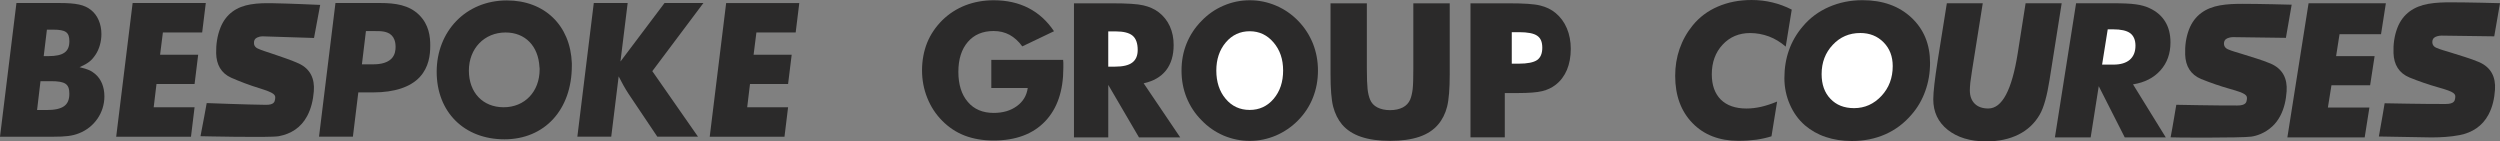 <?xml version="1.0" encoding="UTF-8"?><svg xmlns="http://www.w3.org/2000/svg" viewBox="0 0 1070.63 60.55"><rect x="0" y="0" width="1070.63" height="60.55" fill="#808080" stroke="none"/><defs><style>.f{fill:#fff;}.g{fill:#2b2a2a;}</style></defs><g id="a"/><g id="b"><g id="c"><g id="d"><g id="e"><path class="g" d="M424.53,37.7v-12.05h30.76c.03,.4,.06,.82,.09,1.3v2.07c0,9.86-2.61,17.52-7.82,22.96s-12.56,8.19-22.03,8.19c-4.62,0-8.79-.71-12.39-2.1-3.63-1.39-6.86-3.54-9.69-6.41-2.72-2.75-4.85-5.98-6.35-9.75-1.5-3.74-2.24-7.68-2.24-11.79s.74-8.22,2.18-11.79c1.45-3.6,3.66-6.83,6.55-9.72,2.86-2.78,6.18-4.9,9.89-6.35,3.74-1.42,7.74-2.15,12.05-2.15,5.64,0,10.6,1.11,14.94,3.34,4.31,2.21,7.97,5.53,10.91,9.92l-13.58,6.49c-1.62-2.21-3.46-3.86-5.47-4.96-2.04-1.08-4.28-1.62-6.8-1.62-4.68,0-8.39,1.56-11.06,4.68-2.69,3.12-4.05,7.37-4.05,12.81s1.36,9.75,4.05,12.87c2.66,3.15,6.38,4.71,11.06,4.71,3.97,0,7.29-.96,9.95-2.92,2.66-1.93,4.2-4.51,4.65-7.74h-15.6Z"/><path class="g" d="M459.93,58.82V1.42h16.36c6.41,0,10.89,.28,13.38,.88,2.52,.57,4.71,1.56,6.55,2.95,2.04,1.56,3.66,3.57,4.76,5.98,1.11,2.44,1.64,5.13,1.64,8.05,0,4.45-1.08,8.05-3.26,10.86-2.21,2.78-5.39,4.62-9.58,5.53l15.65,23.16h-17.66l-13.15-22.48v22.48h-14.69Z"/><path class="f" d="M474.61,28.54h2.89c3.37,0,5.84-.57,7.37-1.73,1.56-1.16,2.35-2.95,2.35-5.41,0-2.86-.74-4.9-2.18-6.12s-3.88-1.84-7.31-1.84h-3.12v15.11h0Z"/><path class="g" d="M564.42,30.22c0,4.14-.73,8.02-2.16,11.62-1.43,3.6-3.54,6.83-6.32,9.67s-5.97,4.99-9.56,6.55c-3.57,1.5-7.29,2.27-11.16,2.27s-7.64-.77-11.21-2.27c-3.59-1.56-6.73-3.71-9.43-6.55-2.84-2.83-4.94-6.07-6.43-9.72-1.46-3.63-2.16-7.48-2.16-11.57s.7-7.97,2.16-11.57c1.49-3.63,3.59-6.86,6.43-9.72,2.7-2.81,5.83-4.99,9.43-6.52,3.57-1.53,7.29-2.3,11.21-2.3s7.64,.77,11.24,2.3,6.75,3.71,9.48,6.52c2.76,2.83,4.84,6.07,6.32,9.69,1.43,3.63,2.16,7.48,2.16,11.59h0Z"/><path class="f" d="M535.19,47.08c4.13,0,7.56-1.59,10.26-4.76,2.7-3.2,4.05-7.23,4.05-12.1s-1.35-8.82-4.11-12.05c-2.73-3.2-6.13-4.79-10.21-4.79s-7.54,1.59-10.24,4.79c-2.7,3.2-4.05,7.23-4.05,12.05s1.32,8.96,4,12.1c2.65,3.17,6.1,4.76,10.29,4.76h.01Z"/><path class="g" d="M569.8,1.42h15.56V29.34c0,4.08,.11,7.03,.31,8.82s.57,3.29,1.08,4.51c.57,1.45,1.64,2.58,3.12,3.34s3.32,1.16,5.44,1.16,3.94-.4,5.44-1.16c1.47-.77,2.52-1.9,3.15-3.34,.51-1.22,.85-2.72,1.08-4.51,.2-1.79,.28-4.73,.28-8.82V1.42h15.59V31.75c0,6.29-.37,10.94-1.13,13.95-.77,2.98-2.04,5.53-3.86,7.65-1.96,2.32-4.65,4.08-8.05,5.24-3.43,1.16-7.6,1.73-12.47,1.73s-9.07-.57-12.47-1.73c-3.43-1.16-6.12-2.92-8.11-5.24-1.79-2.13-3.03-4.68-3.83-7.65-.77-3-1.13-7.65-1.13-13.95V1.42h0Z"/><path class="g" d="M644.42,58.82h-14.68V1.42h16.36c6.41,0,10.91,.28,13.49,.94,2.58,.62,4.79,1.7,6.58,3.2,2.13,1.76,3.74,3.94,4.85,6.58s1.67,5.56,1.67,8.76c0,3.43-.57,6.43-1.64,9.01-1.11,2.61-2.72,4.76-4.88,6.43-1.62,1.25-3.51,2.15-5.73,2.69-2.18,.54-5.7,.82-10.54,.82h-5.47v18.96h-.01Z"/><path class="f" d="M647.42,27.27h2.98c3.77,0,6.38-.54,7.88-1.56,1.47-1.05,2.21-2.78,2.21-5.27s-.71-4.14-2.18-5.13c-1.45-1.02-4.05-1.53-7.77-1.53h-3.12v13.49Z"/><path class="g" d="M767.32,4.11l-2.58,15.85c-2.21-1.9-4.59-3.37-7.17-4.34-2.61-.96-5.3-1.47-8.08-1.47-4.76,0-8.7,1.67-11.79,4.99-3.09,3.32-4.62,7.57-4.62,12.7,0,4.65,1.3,8.25,3.88,10.83,2.58,2.52,6.24,3.8,11,3.8,2.04,0,4.14-.26,6.29-.74,2.15-.51,4.42-1.25,6.8-2.24l-2.41,14.88c-1.96,.62-4.11,1.11-6.49,1.45-2.38,.31-4.93,.48-7.68,.48-8.16,0-14.74-2.52-19.67-7.6s-7.4-11.82-7.4-20.21c0-4.08,.62-7.94,1.9-11.62,1.28-3.66,3.15-7,5.61-10.01,2.86-3.51,6.46-6.21,10.77-8.05,4.31-1.87,9.13-2.81,14.46-2.81,3.03,0,5.98,.34,8.82,1.02,2.86,.68,5.64,1.7,8.36,3.09h0Z"/><path class="g" d="M793.11,60.38c-4.11,0-7.85-.57-11.2-1.7-3.37-1.11-6.35-2.81-8.99-5.05-2.75-2.41-4.9-5.39-6.43-8.93-1.53-3.51-2.32-7.29-2.32-11.25,0-4.28,.65-8.31,1.98-12.02,1.33-3.74,3.32-7.11,5.92-10.15,3.06-3.63,6.77-6.38,11.2-8.31s9.18-2.89,14.34-2.89c8.65,0,15.62,2.49,20.95,7.46,5.33,4.99,7.99,11.45,7.99,19.39,0,4.28-.68,8.28-2.04,12.05-1.33,3.74-3.29,7.14-5.9,10.12-3.17,3.71-6.92,6.52-11.23,8.42s-9.07,2.86-14.29,2.86h.02Z"/><path class="f" d="M796.63,14.14c-4.68,0-8.62,1.7-11.76,5.07-3.17,3.37-4.76,7.54-4.76,12.53,0,4.42,1.25,7.97,3.8,10.6,2.49,2.64,5.87,3.97,10.09,3.97,4.59,0,8.5-1.76,11.74-5.24s4.82-7.74,4.82-12.76c0-4.14-1.3-7.54-3.91-10.18-2.61-2.66-5.95-4-10.01-4h-.01Z"/><path class="g" d="M833.73,1.39h15.39l-4.59,28.83c-.34,2.21-.6,3.94-.74,5.16-.11,1.25-.2,2.35-.2,3.29,0,2.47,.71,4.37,2.1,5.75,1.39,1.36,3.32,2.04,5.81,2.04,5.92,0,10.09-7.88,12.59-23.61l.09-.57,3.29-20.89h15.45l-5.16,32.6v.03c-1.11,7.09-2.52,12.08-4.22,15.02-2.15,3.74-5.16,6.6-9.07,8.56s-8.53,2.95-13.86,2.95c-6.86,0-12.33-1.67-16.47-4.93-4.14-3.29-6.21-7.65-6.21-13.1,0-1.62,.17-3.8,.48-6.52s.79-6.09,1.42-10.12l3.91-24.49h-.01Z"/><path class="g" d="M895.33,58.85h-15.31l9.07-57.46h15.36c4.62,0,8.08,.14,10.32,.48,2.27,.31,4.22,.88,5.87,1.67,2.92,1.36,5.13,3.29,6.63,5.75,1.5,2.46,2.24,5.41,2.24,8.87,0,4.79-1.42,8.76-4.28,11.96-2.86,3.2-6.77,5.22-11.76,6.01l14.03,22.71h-17.57l-11.14-21.94-3.46,21.94h0Z"/><path class="f" d="M900.23,27.67h4.85c3.06,0,5.39-.71,7-2.07,1.62-1.42,2.44-3.4,2.44-6.04,0-2.44-.77-4.22-2.27-5.36-1.53-1.11-3.97-1.64-7.31-1.64h-2.3l-2.41,15.11Z"/><polygon class="g" points="996.92 46.06 1014.7 46.06 1012.68 58.85 979.57 58.85 988.65 1.39 1021.75 1.39 1019.68 14.66 1001.91 14.66 1000.44 24.04 1016.93 24.04 1015.01 36.51 998.45 36.51 996.92 46.06"/><path class="g" d="M1043.75,15.51c.54-.14,1.13-.26,1.7-.26,7.23,.09,22.71,.31,22.71,.31,0,0,2.18-12.42,2.47-14.2-.48-.03-13.92-.37-20.95-.37-3.26,0-6.55,.09-9.72,.65-6.12,1.08-10.91,4.2-13.27,10.26-1.33,3.49-1.81,7.11-1.67,10.86,.17,4.88,2.32,8.56,6.86,10.43,4,1.62,8.08,3.03,12.22,4.2,7.29,2.04,7.65,2.78,7.31,4.76-.14,.99-.45,2.38-4.05,2.38-8.19,.06-26.14-.31-26.14-.31,0,0-1.7,10.23-2.47,14.23l22.68,.4c3.97-.03,7.99-.23,11.88-.99,5.36-1.05,9.78-3.83,12.42-8.84,1.76-3.34,2.49-6.92,2.75-10.6,.37-5.5-1.73-9.61-6.8-11.82-3.97-1.7-8.22-2.81-12.36-4.17-2.01-.65-4.05-1.13-5.95-1.96-1.3-.57-1.84-1.56-1.7-2.83,.14-1.25,.99-1.84,2.1-2.13h-.02Z"/><path class="g" d="M954.54,16.16c.54-.14,1.13-.26,1.67-.26,7.26,.09,22.73,.31,22.73,.31,0,0,2.18-12.42,2.47-14.2-.48-.03-13.92-.37-20.95-.37-3.26,0-6.55,.09-9.72,.65-6.15,1.08-10.91,4.2-13.27,10.26-1.33,3.49-1.81,7.11-1.67,10.86,.17,4.88,2.32,8.56,6.86,10.43,4,1.62,8.08,3.03,12.22,4.2,7.29,2.04,7.65,2.78,7.31,4.76-.14,.99-.45,2.38-4.05,2.38-8.19,.06-26.14-.31-26.14-.31,0,0-.43,2.56-.95,5.62-.55,3.19-.9,5.35-1.49,8.32-.02,.13,30.28,.29,34.52-.3,2.23-.31,5.88-1.42,9.1-4.44,1.29-1.22,2.41-2.68,3.32-4.4,1.76-3.34,2.49-6.92,2.75-10.6,.37-5.5-1.73-9.61-6.8-11.82-3.97-1.7-8.22-2.81-12.36-4.17-2.01-.65-4.05-1.13-5.95-1.96-1.3-.57-1.84-1.56-1.7-2.83,.14-1.25,.99-1.84,2.1-2.13h0Z"/><path class="g" d="M7.04,1.29H25.32c7.38,0,10.81,.77,13.56,2.92,2.92,2.23,4.55,6.09,4.55,10.39,0,3.26-.94,6.52-2.58,8.93-1.72,2.49-3.09,3.6-6.78,5.24,3.6,.86,4.98,1.46,6.78,3,2.49,2.15,3.86,5.49,3.86,9.53,0,6.95-4.29,13.22-10.9,15.79-2.83,1.12-5.66,1.46-11.07,1.46H0L7.04,1.29Zm10.3,33.47l-1.46,12.36h3.95c7.12,0,9.87-2.06,9.87-6.95,0-4.21-1.72-5.41-7.98-5.41h-4.38Zm2.75-22.06l-1.37,11.33h2.06c6.35,0,8.93-1.89,8.93-6.35,0-3.86-1.54-4.98-6.95-4.98h-2.67Z"/><path class="g" d="M88.13,1.29l-1.55,12.62h-16.82l-1.2,9.53h16.31l-1.54,12.53h-16.31l-1.2,9.96h17.51l-1.54,12.62H49.76L56.8,1.29h31.33Z"/><path class="g" d="M143.66,1.29h19.14c6.52,0,12.36,.86,16.65,5.06,4.29,4.21,4.81,9.36,4.81,13.13,0,4.12-.6,9.27-4.46,13.48-3.95,4.29-10.81,6.61-19.91,6.61h-6.44l-2.32,18.97h-14.51L143.66,1.29Zm13.05,12.02l-1.72,14.25h4.55c2.06,0,5.84-.17,8.07-2.4,1.63-1.63,1.8-3.78,1.8-5.06,0-2.49-.77-4.03-1.63-4.89-1.89-1.97-4.98-1.89-7.04-1.89h-4.03Z"/><path class="g" d="M244.89,27.04v1.12c0,18.8-11.64,31.5-28.86,31.5s-29.02-11.67-29.02-28.93S199.45,.18,217.07,.18c16.1,0,27.19,10.64,27.82,26.86h0Zm-13.87,1.63c-.48-9.01-6.14-14.76-14.51-14.76-9.09,0-15.71,6.87-15.71,16.31s5.98,15.71,14.91,15.71,15.39-6.61,15.39-16.22c0-.34,0-.69-.08-1.03h0Z"/><path class="g" d="M268.8,1.29l-3.09,25.06L284.59,1.29h16.65l-21.89,29.18,19.57,28.07h-17.42l-12.27-18.28c-1.54-2.32-3.18-5.32-4.29-7.55l-3.18,25.83h-14.51L254.29,1.29h14.51Z"/><path class="g" d="M342.3,1.29l-1.55,12.62h-16.82l-1.2,9.53h16.31l-1.54,12.53h-16.31l-1.2,9.96h17.51l-1.54,12.62h-32.02l7.04-57.25h31.32Z"/><path class="g" d="M110.85,15.79c.52-.13,1.1-.24,1.62-.23,7.03,.21,22.01,.7,22.01,.7,0,0,2.33-12.38,2.64-14.16-.47-.04-13.47-.6-20.28-.72-3.16-.06-6.34-.03-9.43,.49-5.98,.97-10.64,4.01-13.03,10.04-1.35,3.46-1.88,7.08-1.81,10.83,.08,4.88,2.1,8.6,6.46,10.55,3.84,1.68,7.77,3.17,11.76,4.4,7.02,2.16,7.36,2.91,7,4.89-.15,.99-.48,2.37-3.97,2.31-7.93-.08-25.3-.75-25.3-.75,0,0-1.83,10.2-2.66,14.19,0,0,29.73,.69,33.5,0,5.21-.96,9.54-3.66,12.18-8.63,1.76-3.31,2.54-6.87,2.85-10.55,.45-5.49-1.51-9.64-6.38-11.93-3.81-1.77-7.91-2.94-11.9-4.38-1.94-.69-3.91-1.2-5.73-2.06-1.25-.59-1.76-1.59-1.6-2.86,.16-1.24,.99-1.83,2.07-2.09v-.03Z"/></g></g></g></g></svg>